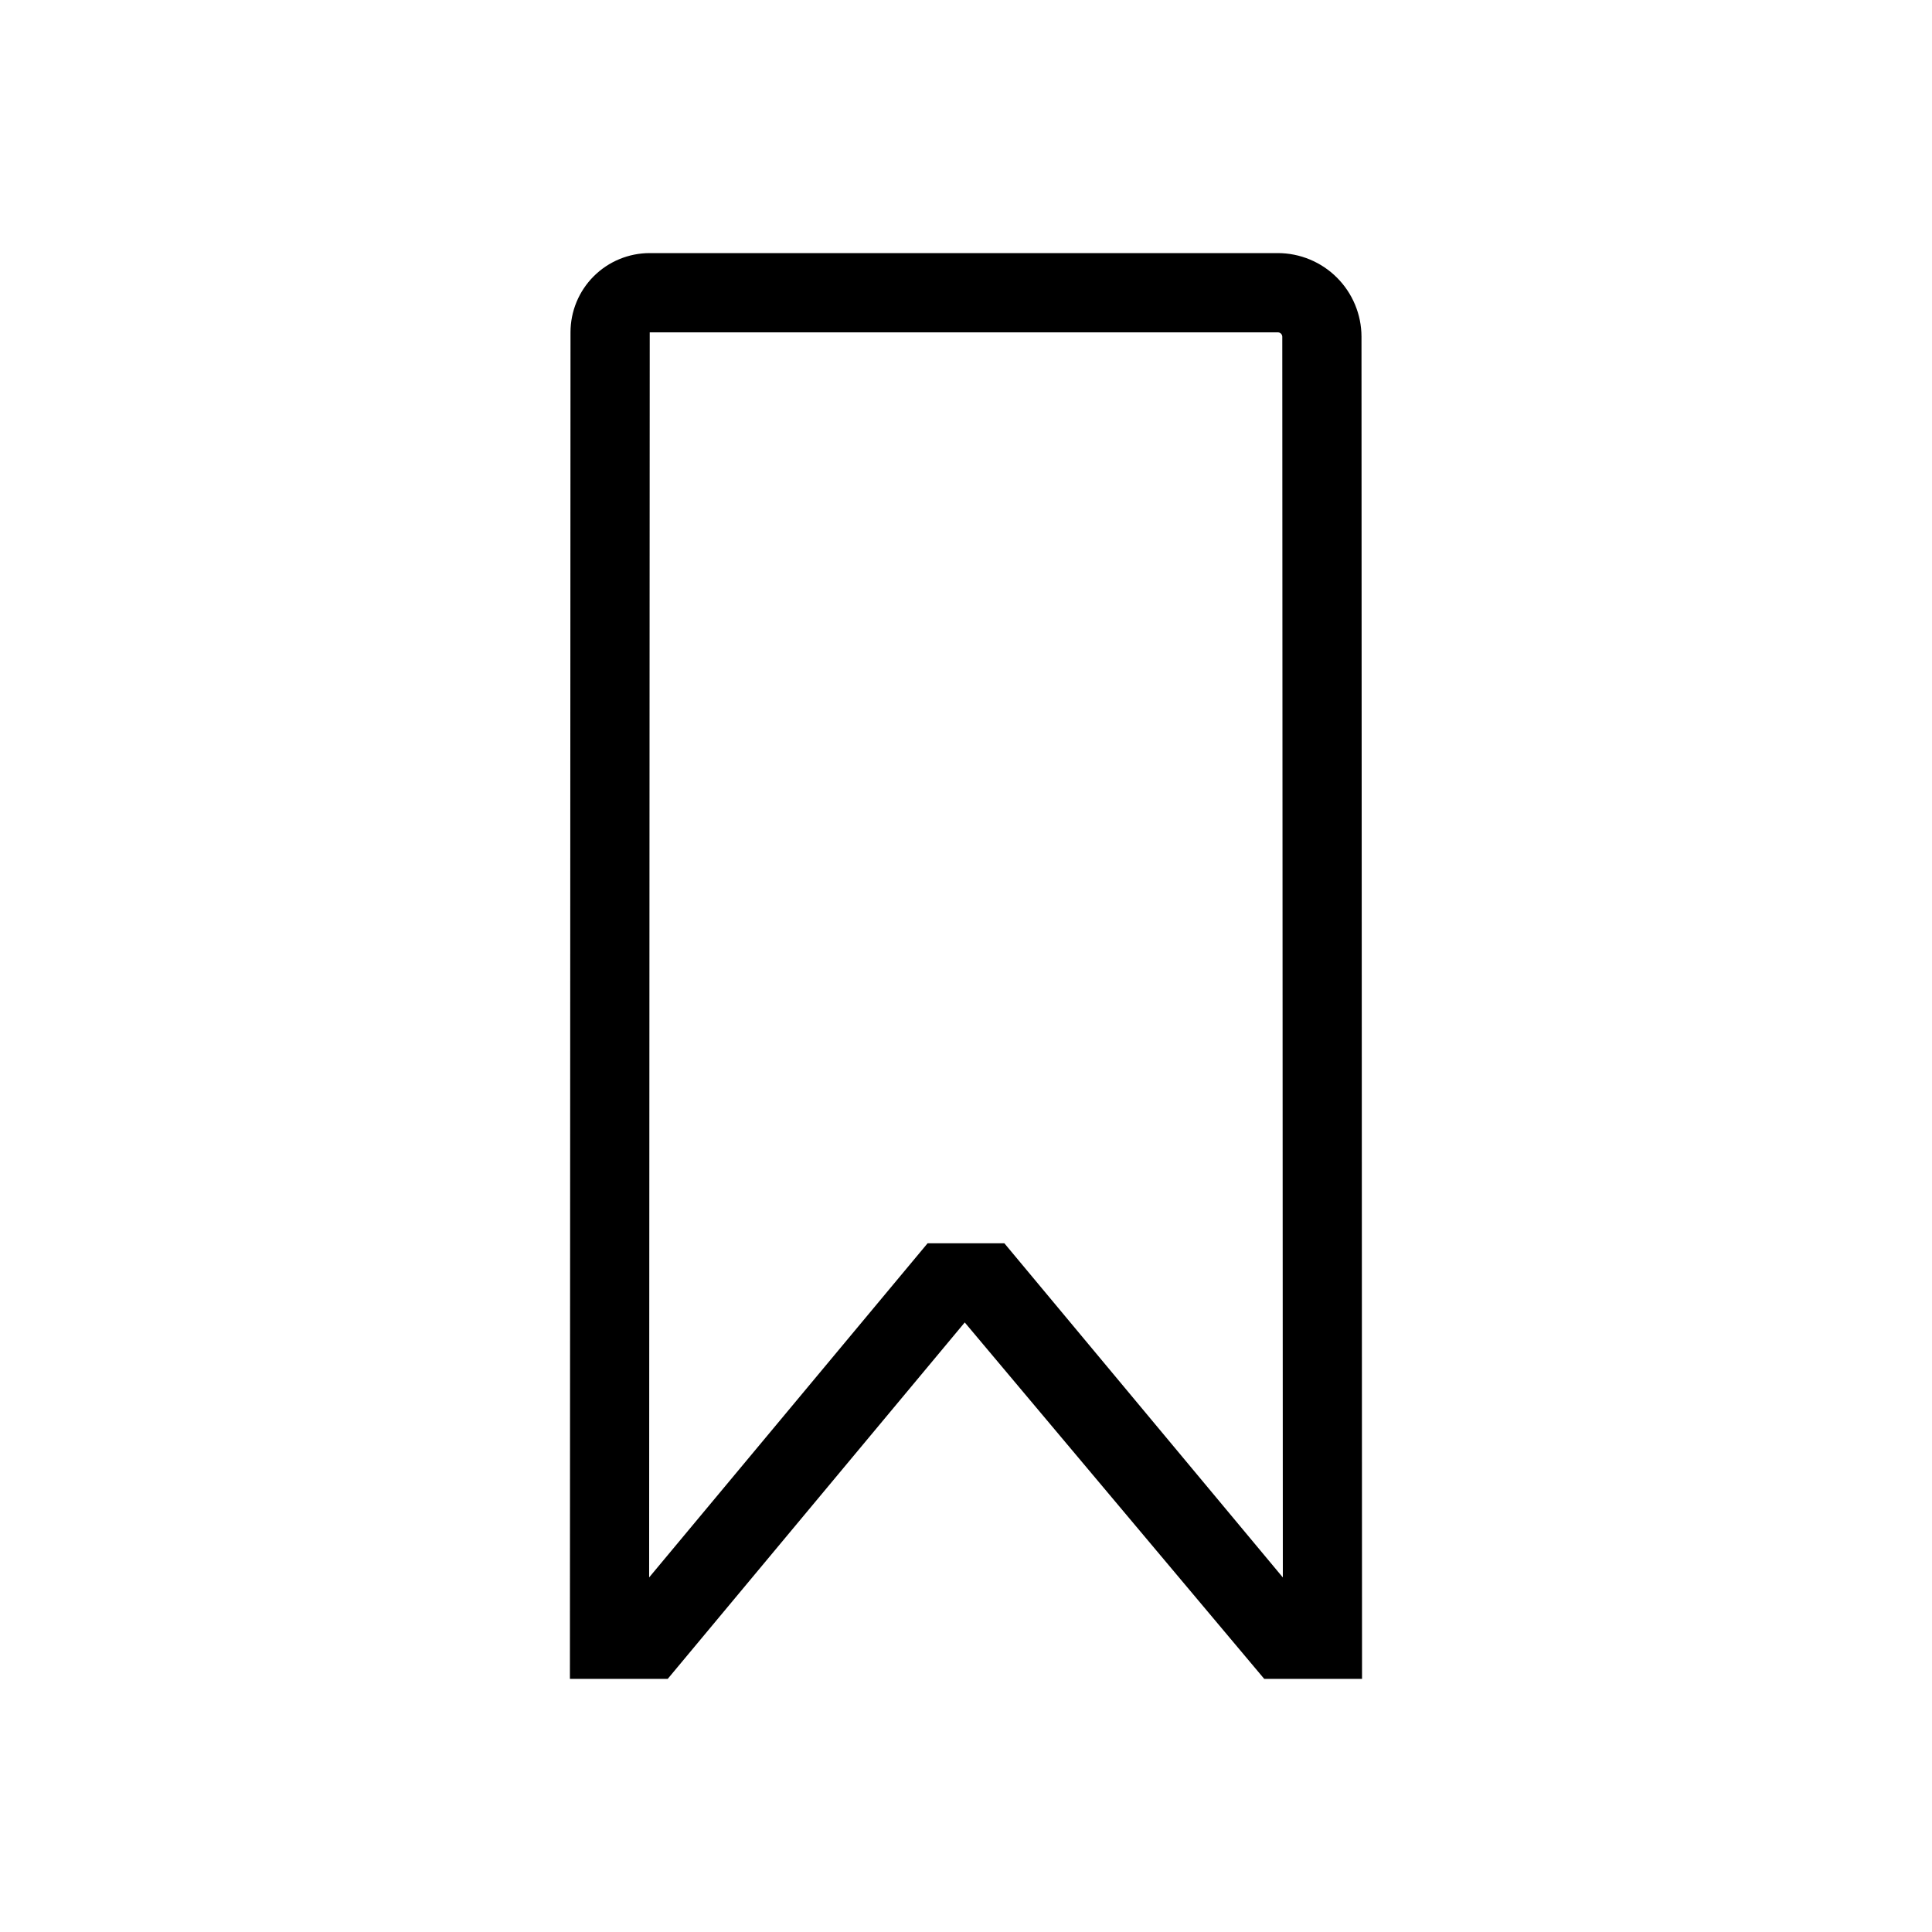 <?xml version="1.0" encoding="UTF-8"?>
<!-- Uploaded to: ICON Repo, www.svgrepo.com, Generator: ICON Repo Mixer Tools -->
<svg fill="#000000" width="800px" height="800px" version="1.1" viewBox="144 144 512 512" xmlns="http://www.w3.org/2000/svg">
 <path d="m504.81 233.21c-0.016-5.871-2.359-11.496-6.512-15.645-4.156-4.152-9.785-6.484-15.656-6.492h-166.46c-5.566 0-10.906 2.211-14.844 6.148s-6.148 9.277-6.148 14.844l-0.156 356.86h25.914l78.719-94.465 79.371 94.465h25.914zm-94.645 240.27h-20.34l-73.797 88.555 0.156-329.96h166.46c0.645 0 1.168 0.52 1.176 1.164l0.145 328.8z"/>
</svg>